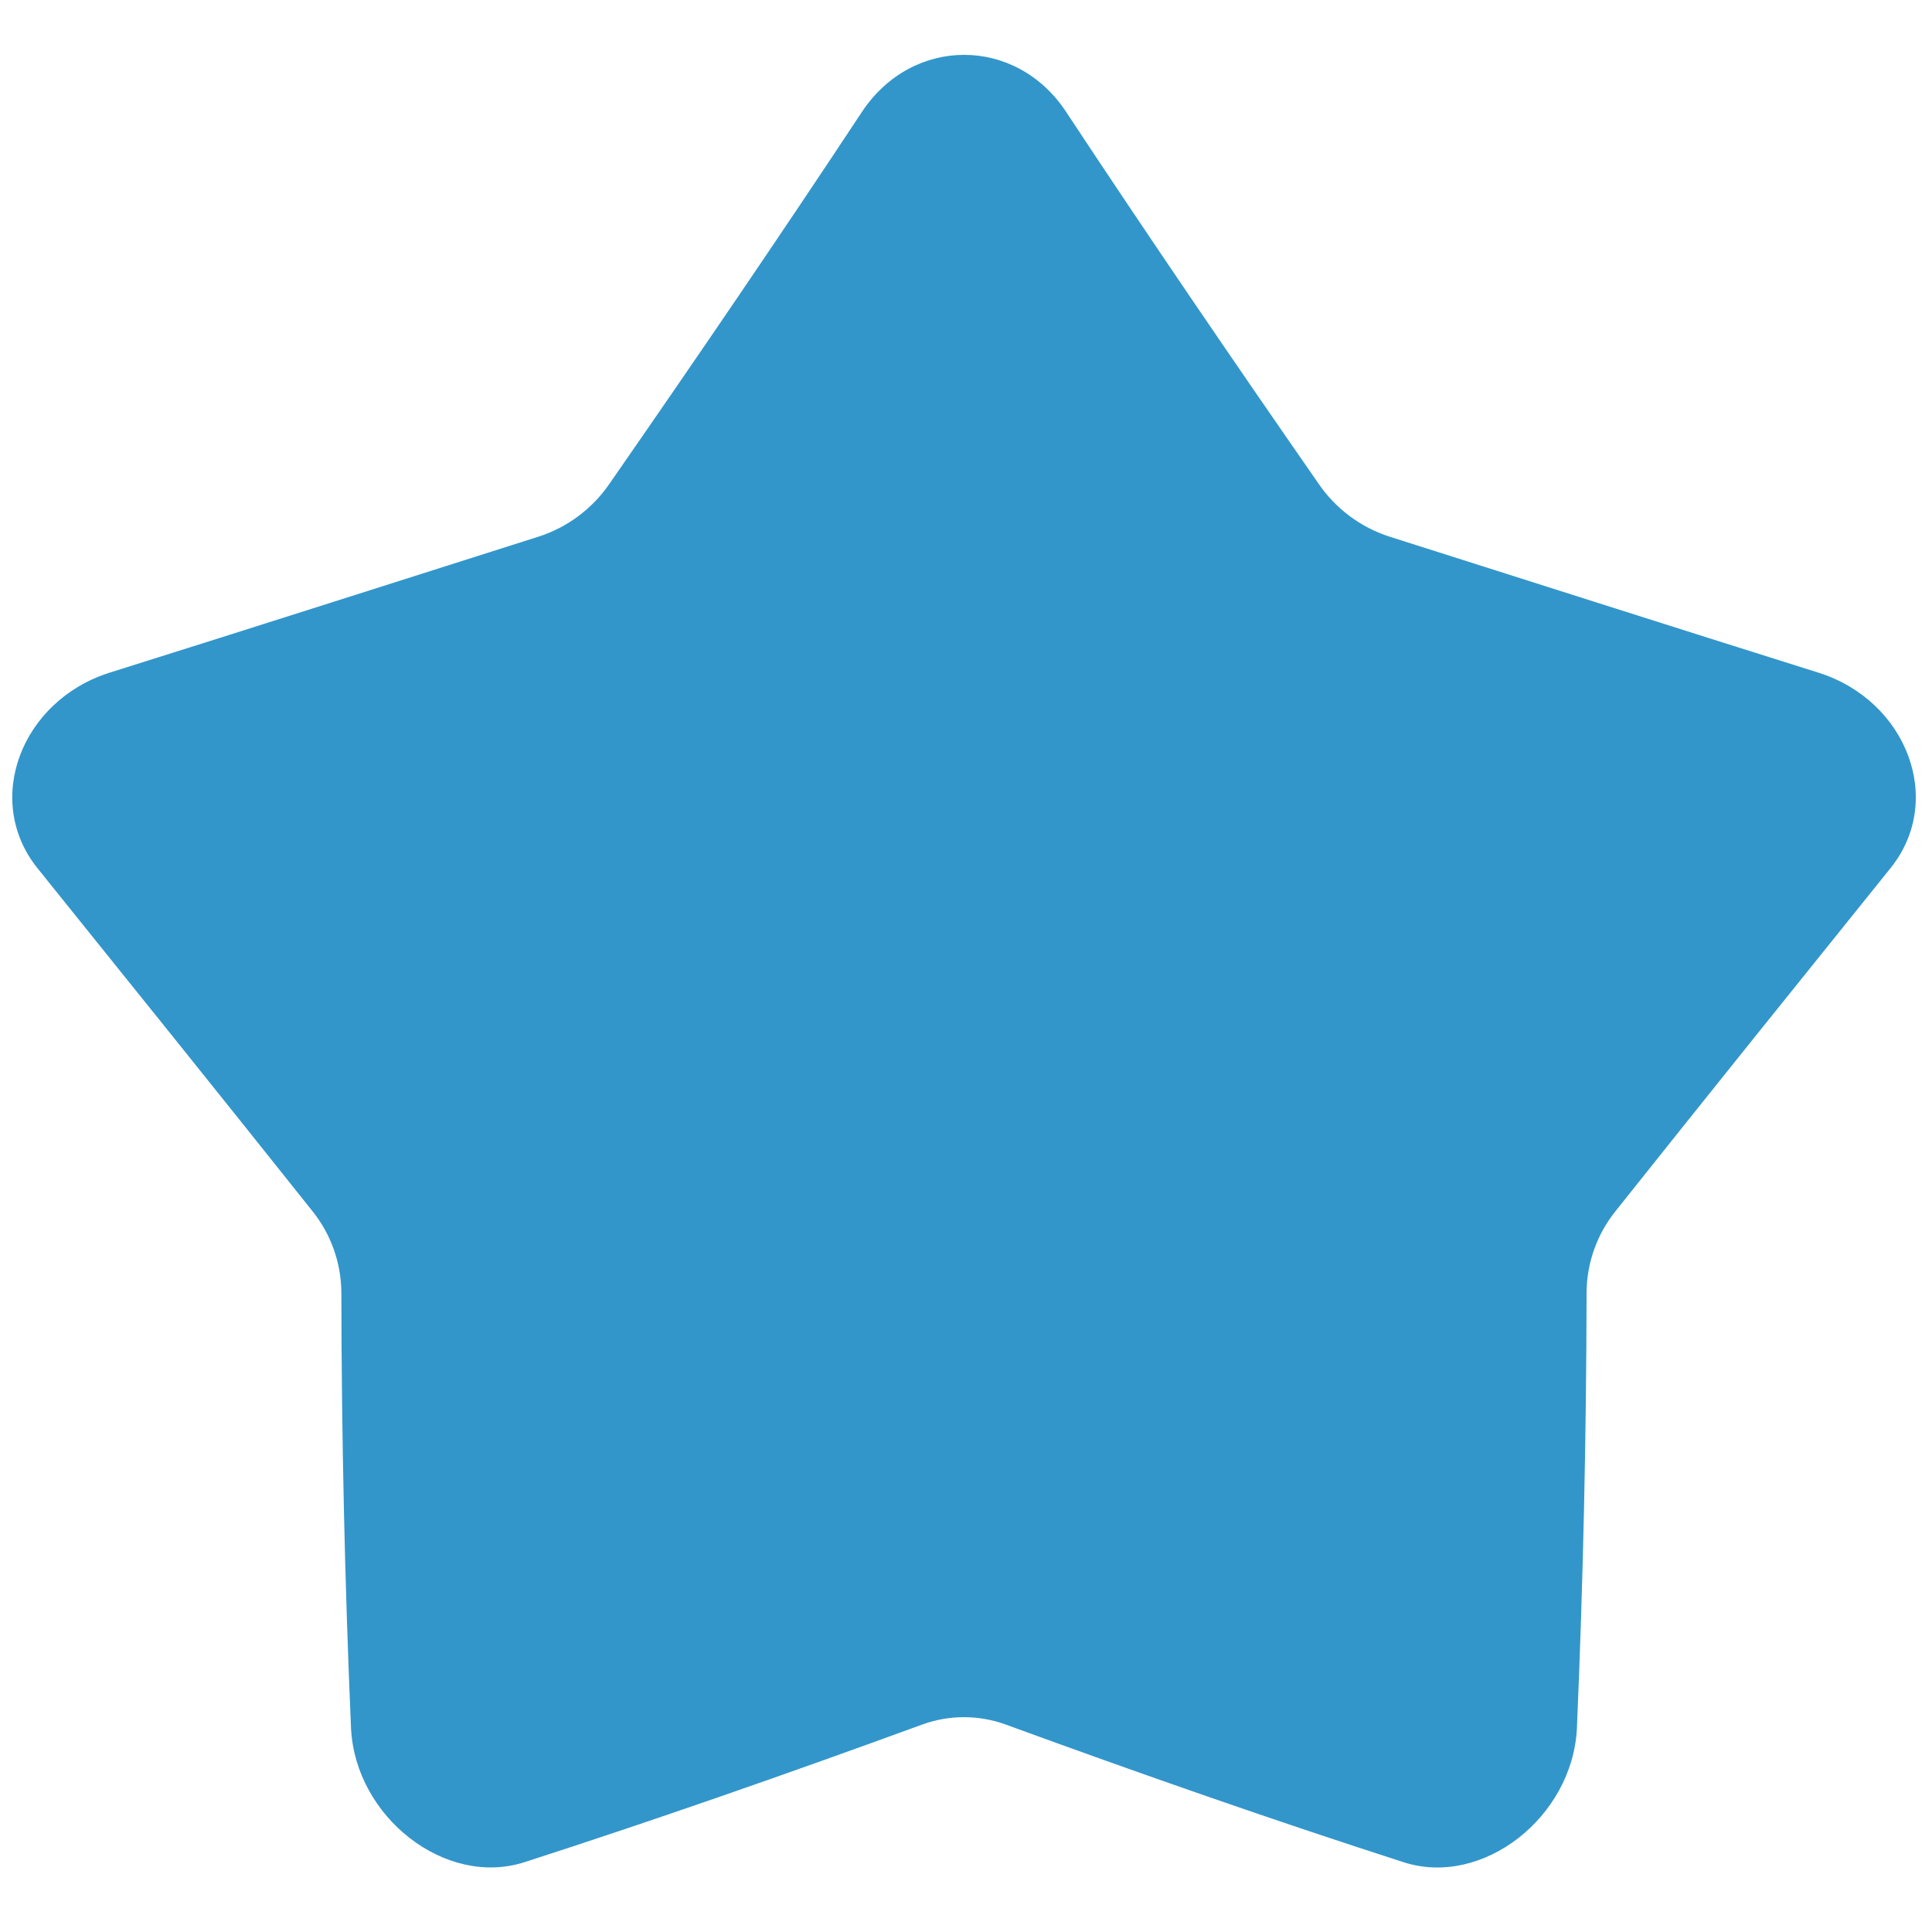 <?xml version="1.0" encoding="UTF-8"?>
<svg xmlns="http://www.w3.org/2000/svg" width="68" height="68" viewBox="0 0 68 68" fill="none">
  <g clip-path="url(#clip0_49_166)">
    <path d="M37.527 3.943C40.406 8.304 43.398 12.689 46.426 17.048C47.029 17.919 47.903 18.567 48.912 18.89C53.92 20.479 58.961 22.092 64.017 23.68C67.122 24.668 68.466 28.186 66.527 30.572C63.386 34.474 60.136 38.513 56.859 42.631C56.207 43.444 55.848 44.454 55.842 45.497C55.834 50.613 55.72 55.724 55.502 60.831C55.35 63.954 52.184 66.446 49.396 65.542C44.824 64.069 40.152 62.436 35.403 60.7C34.451 60.352 33.406 60.352 32.454 60.7C27.705 62.435 23.032 64.068 18.461 65.542C15.674 66.441 12.507 63.949 12.355 60.831C12.135 55.724 12.022 50.613 12.015 45.497C12.009 44.454 11.651 43.444 10.999 42.631C7.721 38.513 4.471 34.474 1.33 30.572C-0.601 28.186 0.739 24.672 3.844 23.68C8.9 22.092 13.941 20.479 18.949 18.89C19.958 18.567 20.832 17.919 21.436 17.048C24.462 12.689 27.455 8.304 30.334 3.943C32.107 1.26 35.765 1.26 37.527 3.943Z" fill="#3296CA"></path>
  </g>
  <defs>
    <clipPath id="clip0_49_166">
      <rect width="67" height="67" fill="white" transform="translate(0.433 0.332)"></rect>
    </clipPath>
  </defs>
</svg>
